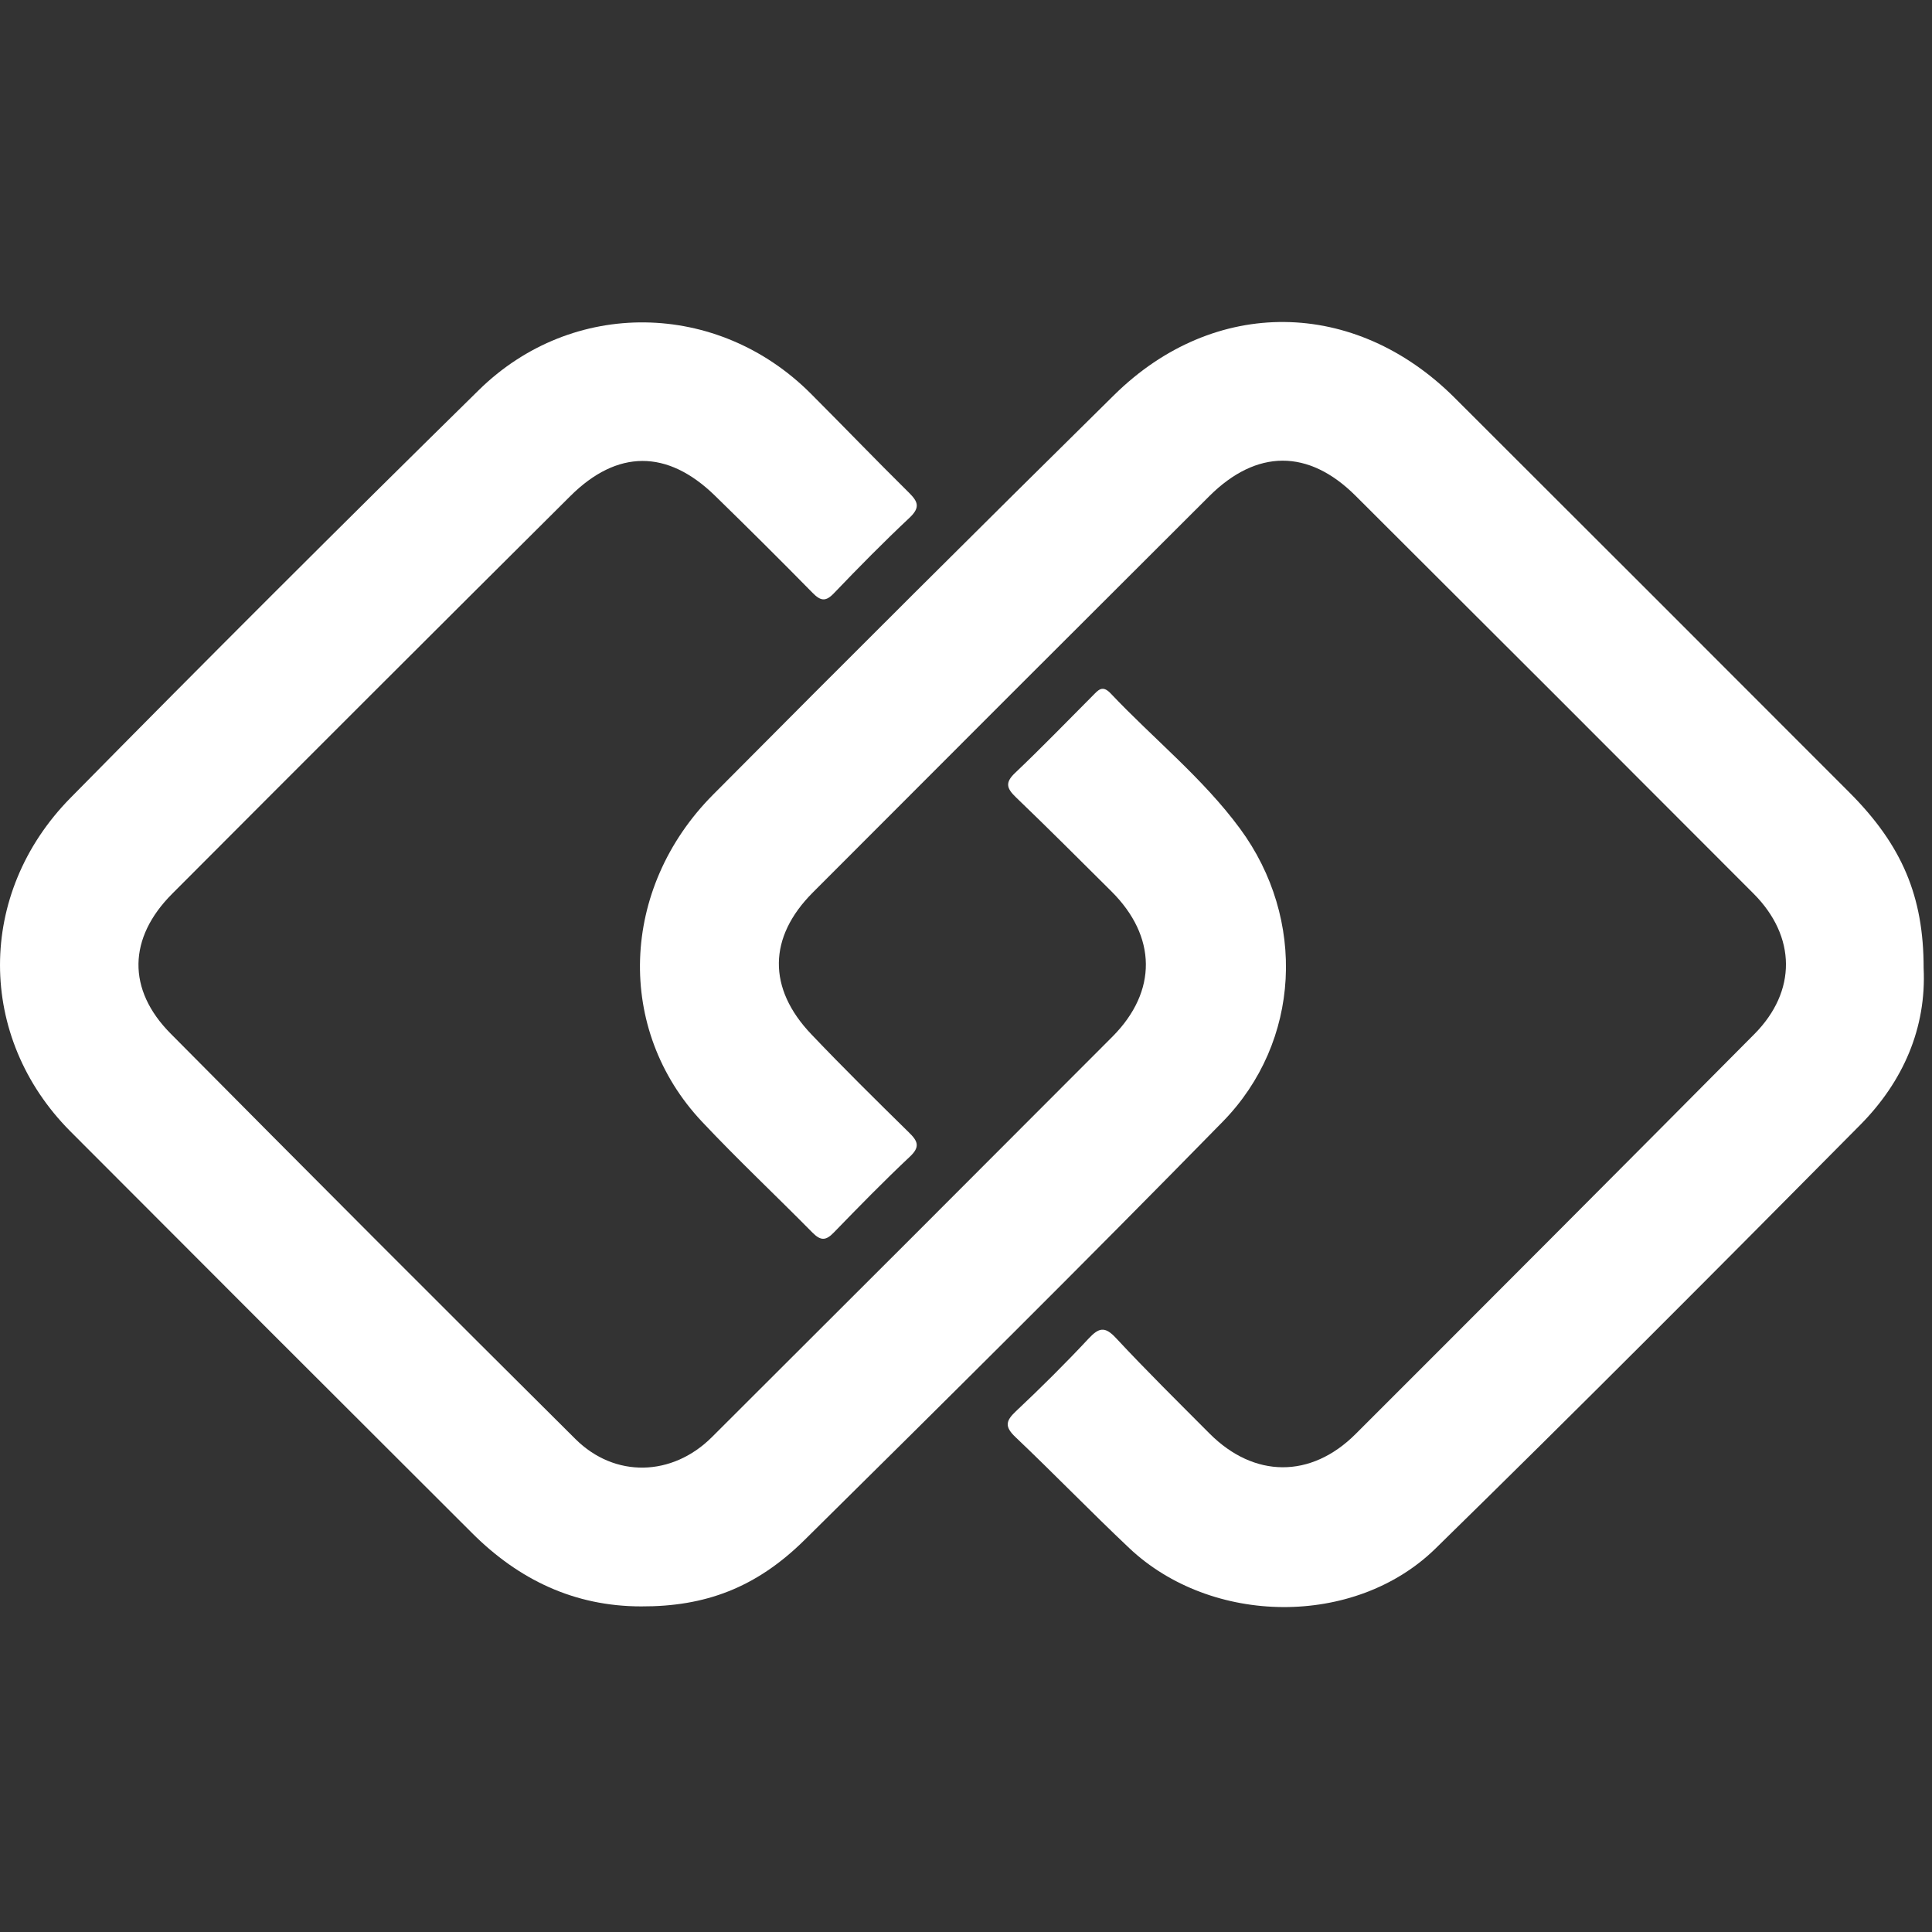 <?xml version="1.0" encoding="UTF-8"?> <svg xmlns="http://www.w3.org/2000/svg" width="30" height="30" viewBox="0 0 30 30" fill="none"><rect x="0" y="0" width="30" height="30" fill="#333333" stroke="none"/> <path d="M29.87 15.031C29.915 15.96 29.554 16.793 28.884 17.469C26.699 19.675 24.509 21.875 22.29 24.046C21.035 25.274 18.808 25.244 17.532 24.036C16.935 23.472 16.364 22.881 15.768 22.315C15.602 22.157 15.612 22.067 15.773 21.916C16.161 21.551 16.541 21.174 16.904 20.785C17.061 20.618 17.154 20.589 17.327 20.775C17.799 21.282 18.294 21.77 18.783 22.261C19.472 22.952 20.355 22.961 21.049 22.268C23.117 20.202 25.182 18.132 27.242 16.057C27.902 15.392 27.894 14.542 27.228 13.875C25.171 11.813 23.112 9.754 21.049 7.698C20.319 6.97 19.513 6.972 18.778 7.704C16.723 9.753 14.671 11.804 12.622 13.858C11.927 14.554 11.917 15.346 12.599 16.061C13.092 16.579 13.601 17.081 14.111 17.582C14.249 17.716 14.295 17.805 14.128 17.961C13.724 18.341 13.336 18.738 12.95 19.136C12.827 19.264 12.747 19.272 12.617 19.141C12.049 18.565 11.456 18.008 10.901 17.418C9.556 15.991 9.625 13.798 11.07 12.342C13.136 10.262 15.213 8.192 17.302 6.132C18.858 4.6 21.038 4.631 22.587 6.176C24.633 8.218 26.677 10.262 28.72 12.308C29.533 13.123 29.871 13.918 29.87 15.031Z" fill="white"></path> <path d="M9.957 24.944C8.917 24.944 8.054 24.528 7.332 23.807C5.248 21.729 3.167 19.648 1.088 17.563C-0.359 16.105 -0.368 13.875 1.094 12.39C3.189 10.263 5.302 8.153 7.433 6.059C8.887 4.628 11.142 4.667 12.584 6.106C13.096 6.618 13.599 7.142 14.115 7.651C14.254 7.79 14.292 7.877 14.127 8.036C13.723 8.415 13.334 8.81 12.95 9.211C12.822 9.346 12.743 9.333 12.619 9.207C12.118 8.697 11.611 8.193 11.099 7.694C10.362 6.977 9.584 6.977 8.854 7.705C6.79 9.758 4.73 11.816 2.674 13.878C1.989 14.564 1.97 15.366 2.651 16.051C4.738 18.157 6.833 20.256 8.936 22.346C9.547 22.953 10.438 22.93 11.054 22.316C13.131 20.245 15.205 18.172 17.276 16.095C17.975 15.391 17.962 14.54 17.256 13.839C16.765 13.351 16.275 12.86 15.775 12.38C15.633 12.243 15.601 12.154 15.763 12.001C16.173 11.612 16.566 11.205 16.965 10.805C17.05 10.72 17.115 10.629 17.245 10.766C17.91 11.47 18.677 12.082 19.255 12.867C20.288 14.27 20.2 16.178 18.986 17.418C16.845 19.605 14.671 21.76 12.494 23.912C11.737 24.66 10.944 24.948 9.957 24.944Z" fill="white"></path> </svg> 